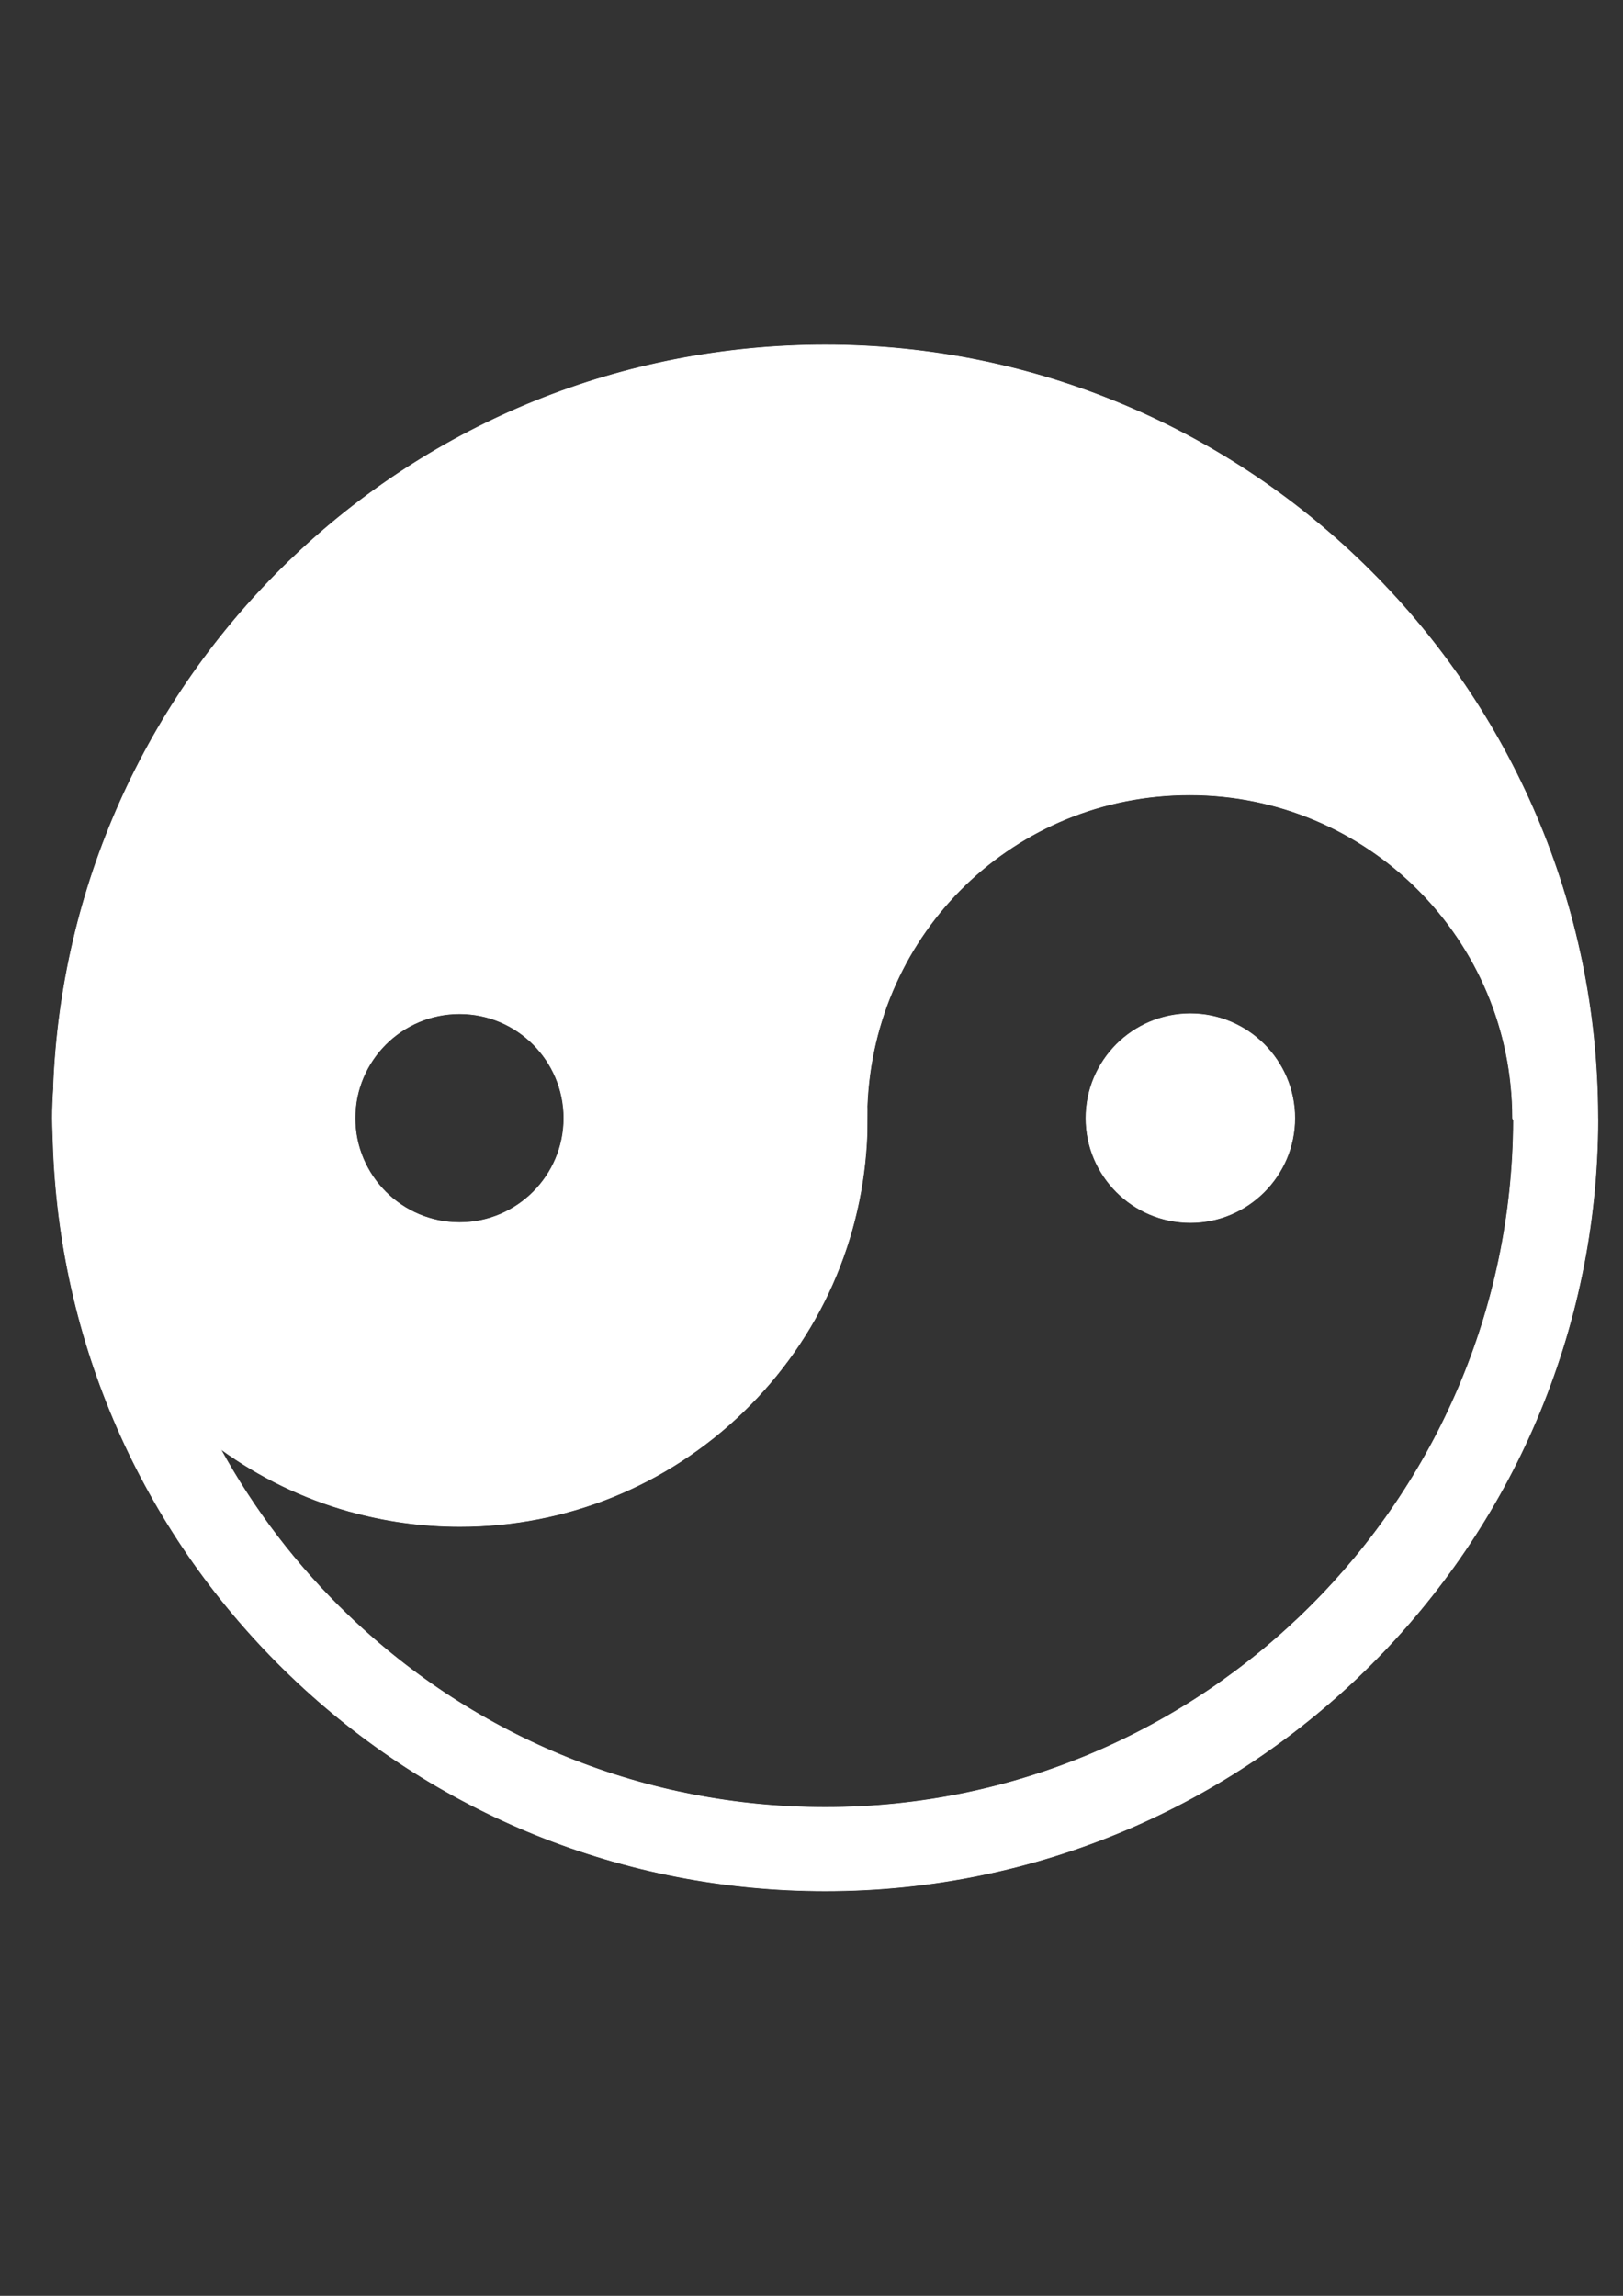 <?xml version="1.0" encoding="UTF-8"?> <!-- Creator: CorelDRAW X7 --> <svg xmlns="http://www.w3.org/2000/svg" xmlns:xlink="http://www.w3.org/1999/xlink" xml:space="preserve" width="210mm" height="297mm" style="shape-rendering:geometricPrecision; text-rendering:geometricPrecision; image-rendering:optimizeQuality; fill-rule:evenodd; clip-rule:evenodd" viewBox="0 0 21000 29700"><rect x="0" y="0" width="21000" height="29700" fill="#333333" stroke="none"/> <defs> <style type="text/css"> <![CDATA[ .str0 {stroke:white;stroke-width:7.62} .fil0 {fill:white} ]]> </style> </defs> <g id="Слой_x0020_1">  <g id="_1693408671824"> <path class="fil0 str0" d="M20674 14456c0,-6 0,-13 0,-19 -15,-5500 -4492,-9975 -9994,-9975 -2604,0 -5069,990 -6941,2798 -1867,1803 -2949,4233 -3047,6800l2 0c-10,134 -16,283 -16,403 0,114 13,409 13,427 109,2580 1196,4989 3061,6782 1871,1799 4331,2790 6927,2790 5501,0 9985,-4475 9996,-9977 0,-10 -1,-19 -1,-29zm-9995 8925c-2315,0 -4510,-884 -6178,-2488 -663,-637 -1215,-1361 -1646,-2147 506,367 1070,639 1666,806 -1,-1 -2,-1 -4,-2 462,130 944,198 1434,198 1376,0 2678,-528 3667,-1485 986,-955 1554,-2235 1601,-3606 3,-345 1,-345 1,-338l0 -8c86,-2260 1910,-4028 4173,-4028 2310,0 4178,1874 4178,4184 0,0 0,0 0,0 0,4 12,23 12,31 -21,4897 -4005,8883 -8904,8883zm-3383 -8916c0,745 -606,1351 -1350,1351 -746,0 -1352,-606 -1352,-1351 0,-745 606,-1351 1352,-1351 744,0 1350,606 1350,1351z"></path> <path class="fil0 str0" d="M15402 13114c-745,0 -1351,606 -1351,1351 0,745 606,1351 1351,1351 744,0 1351,-606 1351,-1351 0,-745 -607,-1351 -1351,-1351z"></path> </g> <g id="_1693408670672"> </g> <g id="_1693408670320"> </g> <g id="_1693408668976"> </g> <g id="_1693408668400"> </g> <g id="_1693408668272"> </g> <g id="_1693408669584"> </g> <g id="_1693408668112"> </g> <g id="_1693408669264"> </g> <g id="_1693408669840"> </g> <g id="_1693408666192"> </g> <g id="_1693408666352"> </g> <g id="_1693408666896"> </g> <g id="_1693408666960"> </g> <g id="_1693408666320"> </g> <g id="_1693408667760"> </g> </g> </svg> 